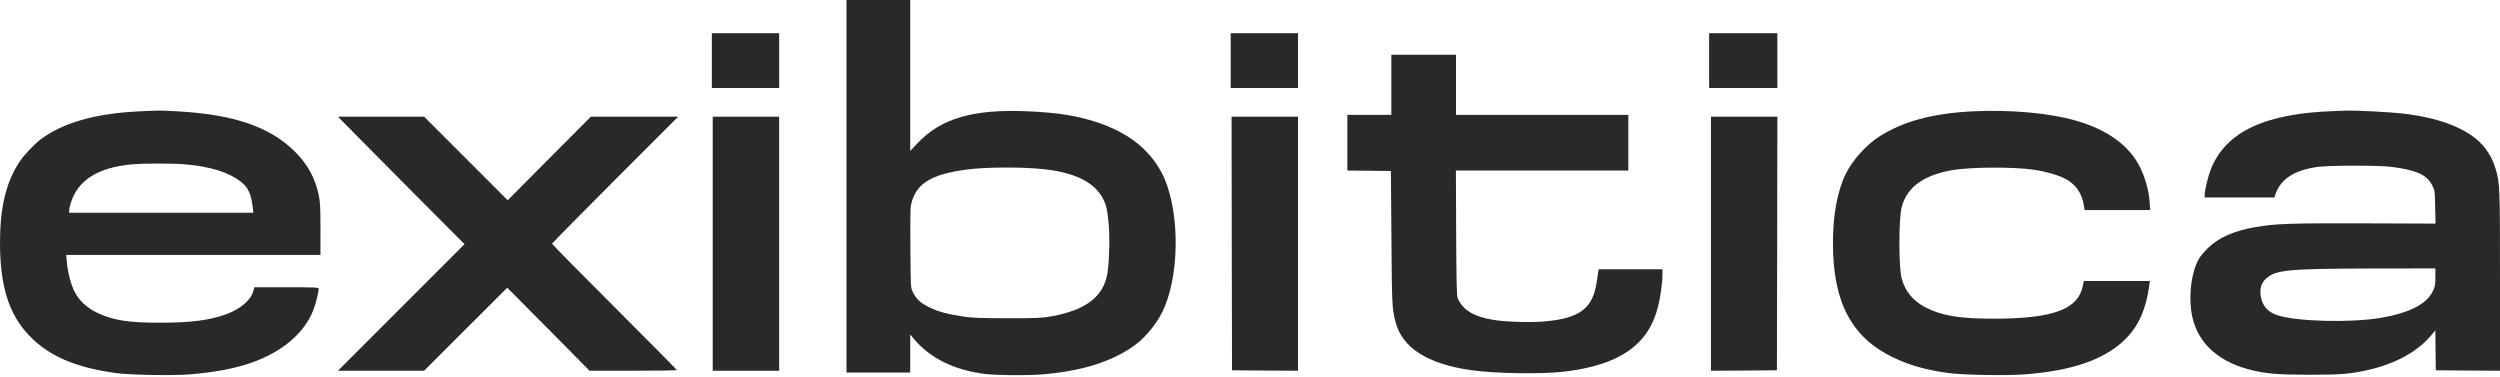 <?xml version="1.0" encoding="UTF-8"?> <svg xmlns="http://www.w3.org/2000/svg" width="1400" height="211" viewBox="0 0 1400 211" fill="none"><path d="M474.031 104.309V208.618H491.876H509.72V197.96V187.303L511.582 189.566C520.68 200.474 533.902 207.109 551.294 209.372C557.929 210.226 575.374 210.377 584.121 209.623C606.29 207.713 622.977 202.384 635.396 193.386C642.231 188.409 649.067 179.612 652.286 171.67C661.131 150.003 660.226 114.815 650.424 96.517C643.238 83.145 631.173 73.896 613.529 68.215C602.418 64.646 592.212 63.088 575.725 62.334C545.213 60.977 527.165 66.154 513.995 80.028L509.72 84.503V42.276V0H491.876H474.031V104.309ZM585.124 94.808C602.369 96.718 613.325 102.348 617.902 111.698C619.659 115.267 620.111 117.429 620.865 125.422C621.57 133.063 621.167 147.54 620.062 153.523C617.8 166.19 607.998 173.63 589.045 177.099C583.367 178.104 581.305 178.204 564.263 178.204C548.983 178.204 544.609 178.004 539.633 177.3C530.584 175.942 525.555 174.585 520.48 172.122C515.503 169.759 513.188 167.598 511.13 163.425C509.973 161.163 509.973 160.811 509.822 138.492C509.72 117.027 509.72 115.72 510.727 112.553C513.792 102.449 522.139 97.573 540.888 95.009C551.596 93.501 572.81 93.4 585.124 94.808Z" fill="#292929"></path><path d="M398.625 33.931V49.263H417.476H436.327V33.931V18.599H417.476H398.625V33.931Z" fill="#292929"></path><path d="M689.188 33.931V49.263H708.038H726.889V33.931V18.599H708.038H689.188V33.931Z" fill="#292929"></path><path d="M957.111 33.931V49.263H976.215H995.315V33.931V18.599H976.215H957.111V33.931Z" fill="#292929"></path><path d="M779.156 47.504V64.344H766.839H754.525V79.928V95.511L766.741 95.612L778.903 95.763L779.205 133.213C779.458 171.217 779.559 172.574 781.467 180.215C785.237 194.793 799.263 203.791 823.897 207.31C836.867 209.17 863.458 209.622 875.926 208.114C906.74 204.495 923.027 193.285 928.456 171.92C929.764 166.843 930.971 158.298 930.971 153.924V150.807H913.123H895.278L895.078 151.913C894.977 152.567 894.524 155.432 894.072 158.348C891.911 172.775 884.469 178.305 864.864 180.014C857.124 180.667 843.25 180.265 836.463 179.159C825.303 177.4 818.969 173.479 816.304 166.894C815.753 165.486 815.603 158.649 815.452 130.298L815.301 95.511H863.609H911.867V79.928V64.344H863.609H815.35V47.504V30.664H797.253H779.156V47.504Z" fill="#292929"></path><path d="M77.417 62.383C53.288 63.539 34.837 68.868 22.621 78.167C19.002 80.932 13.324 86.964 11.009 90.484C3.371 102.045 0 116.07 0 135.977C0 160.157 4.928 175.941 16.287 187.855C27.198 199.316 42.226 205.801 64.847 208.918C72.84 209.974 96.268 210.426 105.867 209.672C119.843 208.566 131.203 206.455 140.455 203.237C157.847 197.205 170.262 186.799 175.39 173.83C176.747 170.512 178.459 163.625 178.459 161.614C178.459 160.961 176.347 160.86 160.46 160.86H142.465L141.861 163.072C140.553 167.948 134.574 173.076 126.882 175.891C117.381 179.36 107.025 180.717 89.482 180.717C71.536 180.717 63.241 179.36 54.291 175.087C48.662 172.372 44.39 168.401 41.827 163.525C39.813 159.704 37.955 152.566 37.453 146.886L37.099 142.763H108.28H179.461V128.286C179.461 116.171 179.311 113.155 178.508 109.335C176.547 99.733 172.223 91.891 165.037 84.803C151.061 70.979 130.901 64.092 99.284 62.333C89.38 61.779 89.429 61.779 77.417 62.383ZM103.809 92.042C117.43 93.198 127.734 96.365 134.472 101.442C138.894 104.76 140.606 108.379 141.511 115.97L141.861 119.137H90.285H38.709V117.981C38.709 117.327 39.059 115.568 39.512 114.06C43.384 101.04 54.494 93.902 73.647 92.042C80.181 91.439 96.77 91.439 103.809 92.042Z" fill="#292929"></path><path d="M1104.91 62.334C1082.29 63.44 1065.55 67.964 1052.18 76.61C1044.94 81.285 1037.45 89.63 1033.68 97.271C1028.96 106.772 1026.45 120.244 1026.45 136.23C1026.45 169.106 1036.75 188.761 1059.87 200.022C1068.97 204.445 1078.27 207.11 1090.84 208.869C1098.68 209.975 1123.31 210.428 1133.57 209.674C1160.01 207.662 1177.6 201.681 1189.27 190.823C1197.31 183.282 1201.73 173.681 1203.64 159.454L1203.95 157.343H1185.45H1166.95L1166.34 160.259C1163.63 173.278 1149.55 178.456 1116.58 178.456C1097.02 178.456 1087.42 176.848 1078.07 172.022C1071.24 168.452 1066.71 162.923 1064.9 155.785C1063.24 149.25 1063.24 122.758 1064.9 116.173C1067.77 104.912 1077.06 98.076 1093.4 95.26C1103.56 93.501 1127.13 93.401 1138.8 95.009C1145.08 95.914 1151.97 97.824 1155.99 99.835C1162.32 102.952 1165.94 108.079 1167.05 115.469L1167.4 117.63H1185.75H1204.1L1203.8 113.207C1203.39 106.923 1201.38 99.634 1198.42 93.652C1192.43 81.537 1180.22 72.639 1162.52 67.562C1147.85 63.289 1125.93 61.329 1104.91 62.334Z" fill="#292929"></path><path d="M1307.5 62.182C1268.39 63.439 1246.53 73.694 1238.08 94.757C1236.52 98.728 1234.61 106.52 1234.61 109.184V110.592H1254.12H1273.62L1274.28 108.681C1277.29 100.136 1284.78 95.31 1297.95 93.45C1304.09 92.595 1331.83 92.545 1338.87 93.399C1353.05 95.159 1359.08 97.823 1362.05 103.805C1363.55 106.771 1363.55 106.972 1363.7 116.021L1363.9 125.22L1323.74 125.069C1281.82 124.968 1274.58 125.22 1263.01 127.18C1251.1 129.191 1242.41 133.062 1236.42 138.943C1234.41 140.904 1232.2 143.568 1231.45 144.825C1227.42 151.812 1225.67 163.827 1227.12 174.283C1229.33 190.419 1240.65 201.931 1259.35 206.857C1268.44 209.27 1275.08 209.823 1293.43 209.873C1311.12 209.873 1316.35 209.421 1326.61 207.058C1341.49 203.64 1353.65 196.954 1361.14 188.157L1363.81 184.99L1363.9 196.2L1364.05 207.36L1382.05 207.511L1400 207.611V157.493C1400 103.855 1399.95 102.247 1397.44 94.254C1396.03 89.73 1394.62 86.915 1391.75 83.094C1384.21 73.04 1367.93 66.153 1345.71 63.59C1339.12 62.785 1319.42 61.78 1314.54 61.931C1313.03 61.981 1309.87 62.081 1307.5 62.182ZM1363.81 155.181C1363.81 159.554 1363.66 160.459 1362.35 163.123C1358.98 170.261 1349.28 175.238 1333.19 178.003C1316.6 180.818 1286.74 180.114 1275.53 176.595C1269.85 174.836 1266.53 170.865 1265.93 165.184C1265.48 161.012 1266.48 158.197 1269.2 155.834C1274.53 151.109 1281.51 150.455 1329.52 150.355L1363.81 150.304V155.181Z" fill="#292929"></path><path d="M195.278 71.484C198.596 74.902 214.533 90.938 230.718 107.225L260.126 136.733L224.686 172.173L189.246 207.613H213.375H237.505L260.782 184.338L284.055 161.114L307.129 184.338L330.153 207.613H354.584C368.006 207.613 379.015 207.462 379.015 207.211C379.015 207.009 363.279 191.124 344.077 171.922C324.875 152.719 309.138 136.783 309.138 136.482C309.138 136.23 325.026 120.094 344.427 100.69L379.769 65.351H355.338H330.855L307.581 88.726L284.308 112.151L260.88 88.726L237.505 65.351H213.375H189.246L195.278 71.484Z" fill="#292929"></path><path d="M399.121 136.482V207.613H417.719H436.322V136.482V65.351H417.719H399.121V136.482Z" fill="#292929"></path><path d="M689.782 136.331L689.932 207.362L708.433 207.512L726.88 207.613V136.482V65.351H708.282H689.684L689.782 136.331Z" fill="#292929"></path><path d="M958.127 136.482V207.613L976.624 207.512L995.075 207.362L995.226 136.331L995.324 65.351H976.725H958.127V136.482Z" fill="#292929"></path></svg> 